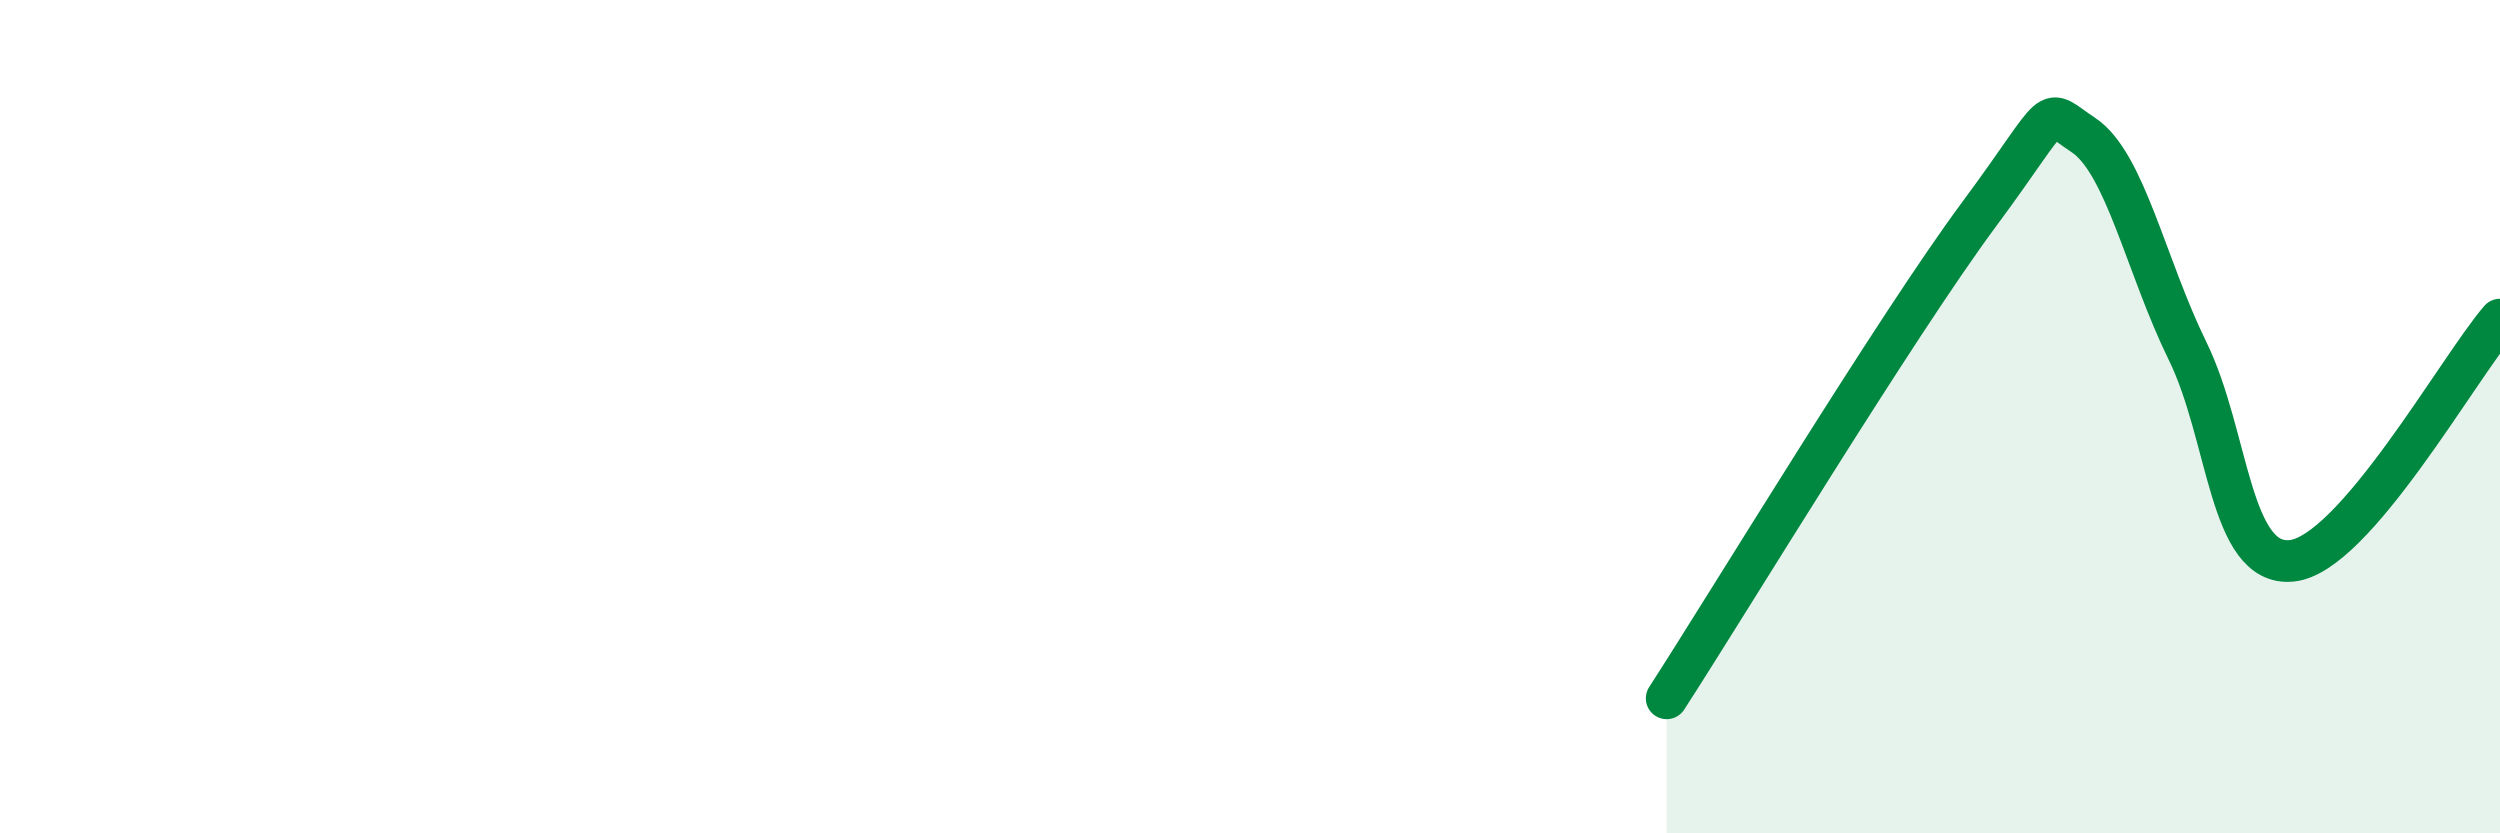 
    <svg width="60" height="20" viewBox="0 0 60 20" xmlns="http://www.w3.org/2000/svg">
      <path
        d="M 40,16.76 C 41.5,14.44 45.5,7.84 47.5,5.14 C 49.5,2.44 49,2.58 50,3.24 C 51,3.9 51.5,6.38 52.5,8.42 C 53.5,10.46 53.5,13.61 55,13.46 C 56.5,13.31 59,8.83 60,7.67L60 20L40 20Z"
        fill="#008740"
        opacity="0.1"
        stroke-linecap="round"
        stroke-linejoin="round"
      />
      <path
        d="M 40,16.76 C 41.5,14.44 45.5,7.84 47.5,5.14 C 49.5,2.44 49,2.58 50,3.24 C 51,3.9 51.5,6.38 52.5,8.42 C 53.5,10.46 53.5,13.61 55,13.46 C 56.5,13.31 59,8.83 60,7.67"
        stroke="#008740"
        stroke-width="1"
        fill="none"
        stroke-linecap="round"
        stroke-linejoin="round"
      />
    </svg>
  